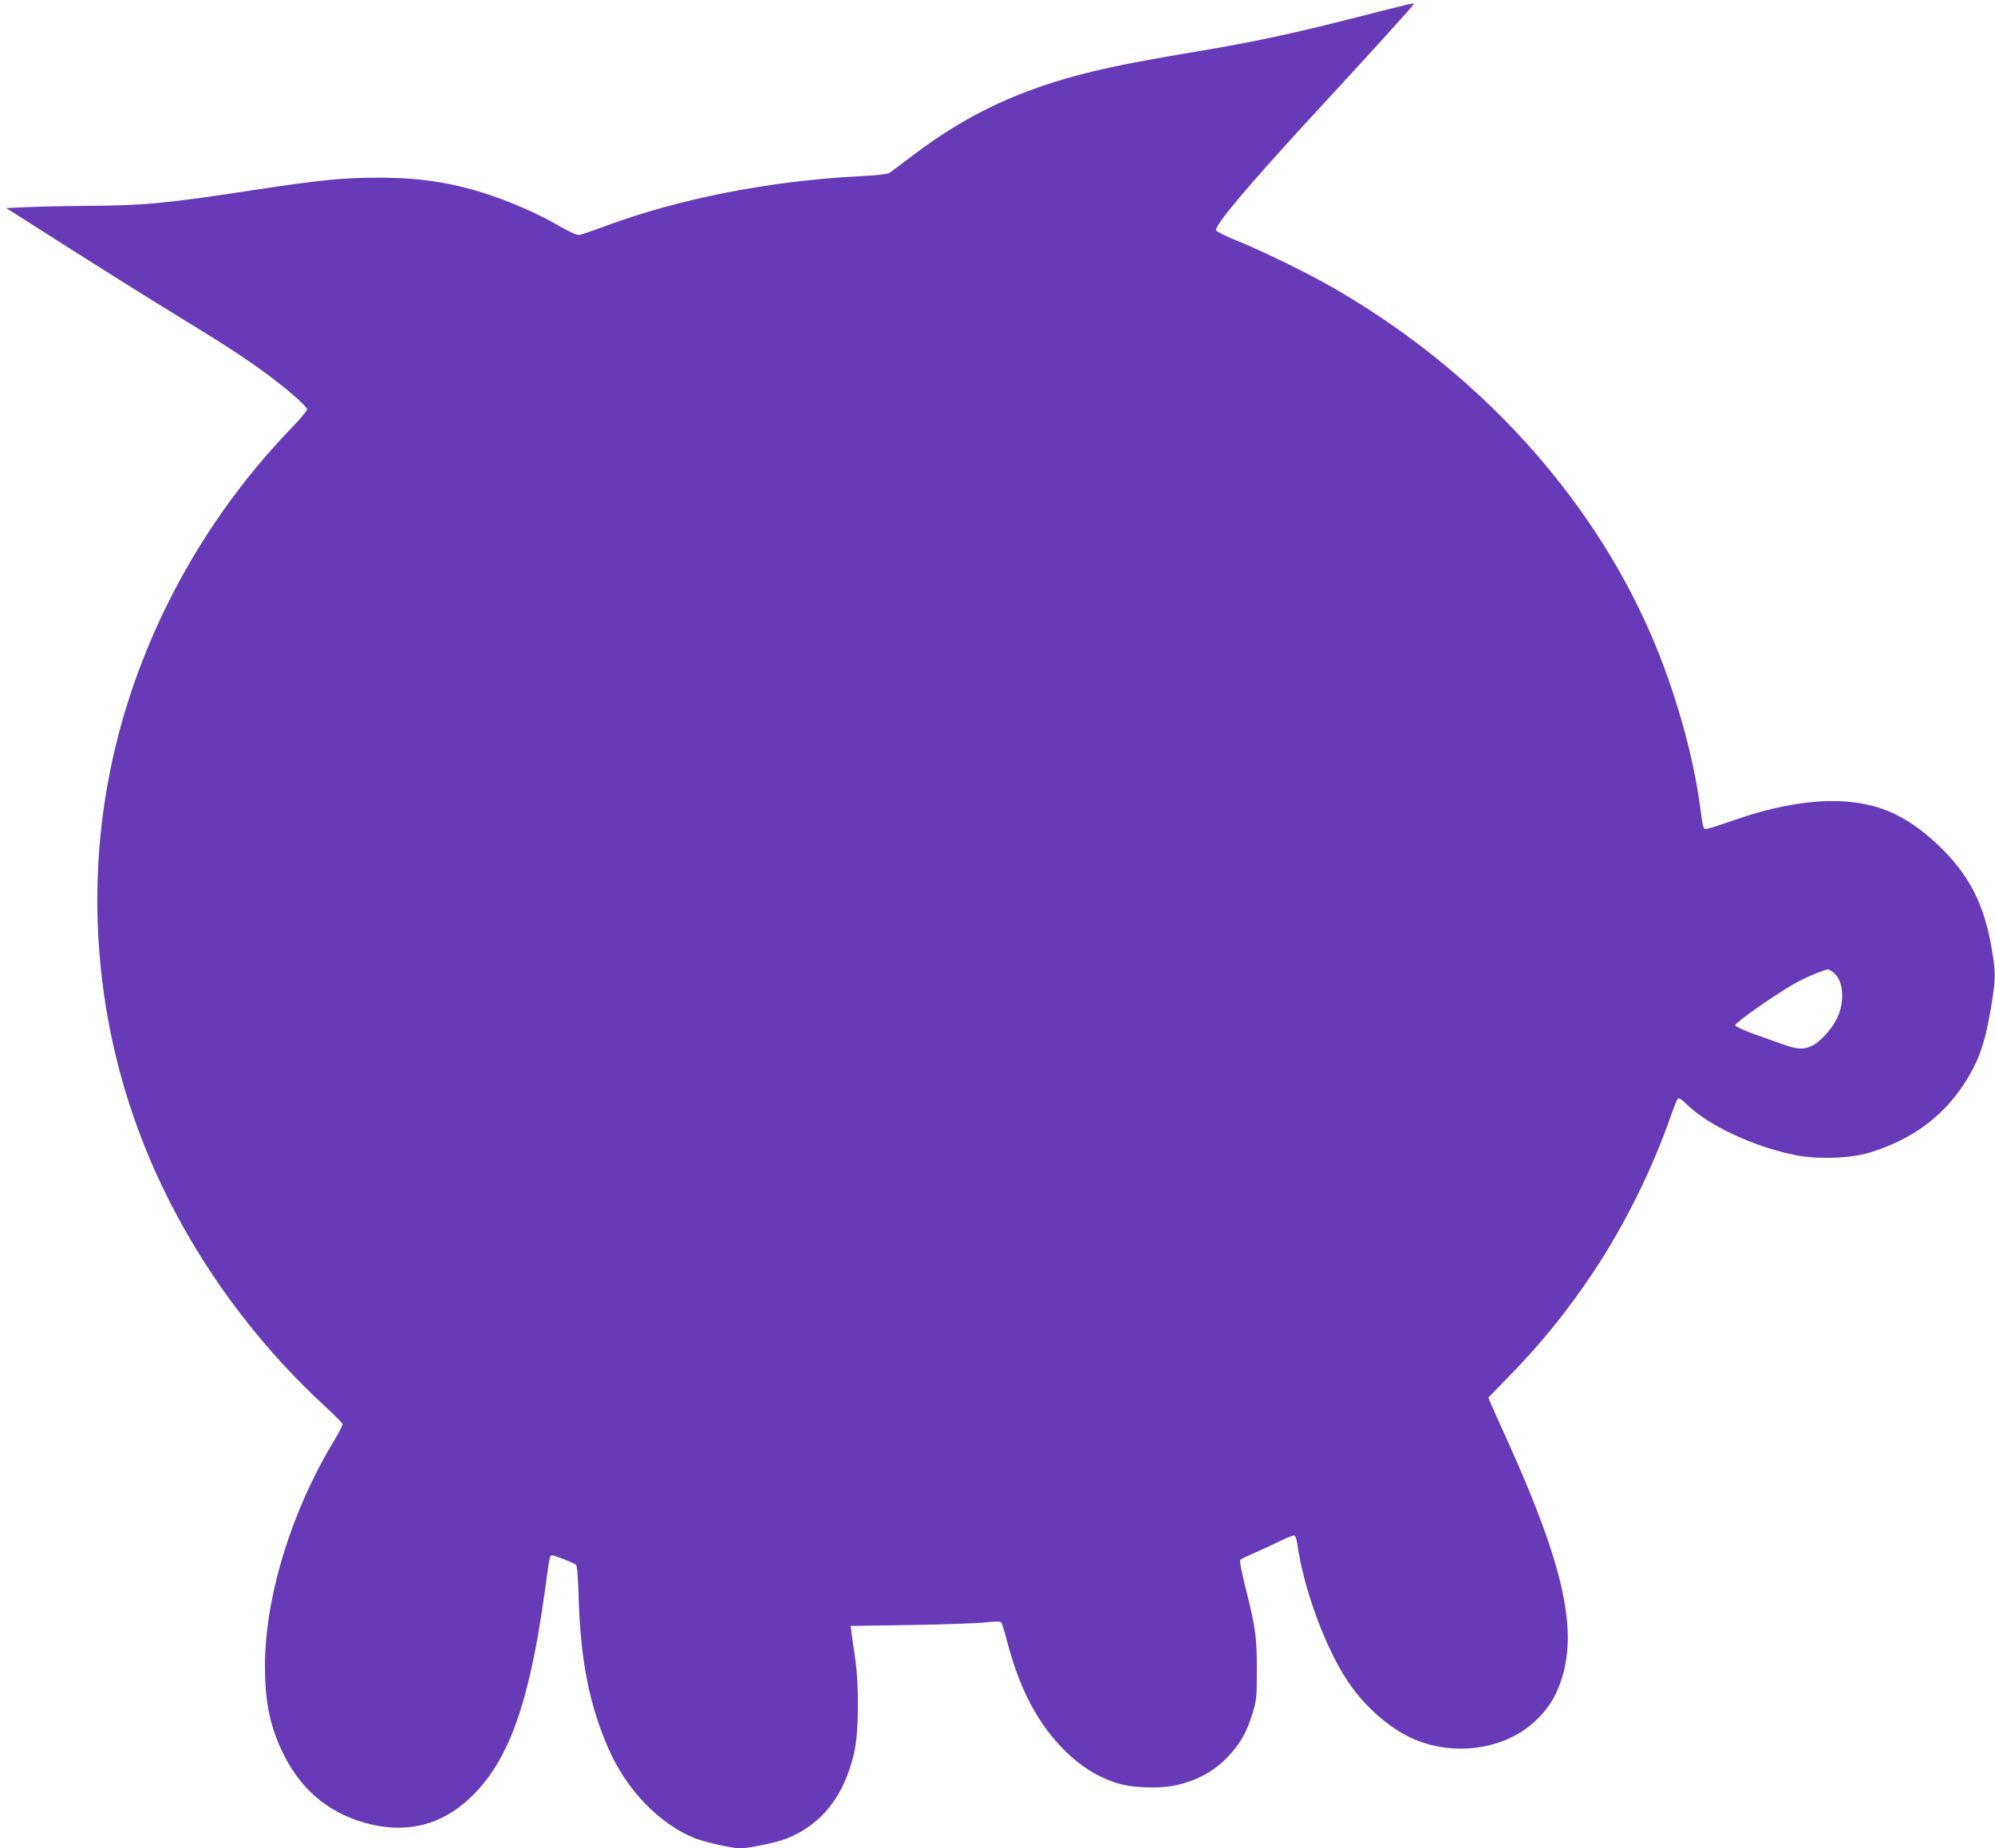 <?xml version="1.0" standalone="no"?>
<!DOCTYPE svg PUBLIC "-//W3C//DTD SVG 20010904//EN"
 "http://www.w3.org/TR/2001/REC-SVG-20010904/DTD/svg10.dtd">
<svg version="1.0" xmlns="http://www.w3.org/2000/svg"
 width="1280pt" height="1186pt" viewBox="0 0 1280 1186"
 preserveAspectRatio="xMidYMid meet">
<g transform="translate(0,1186) scale(0.1,-0.1)"
fill="#673ab7" stroke="none">
<path d="M8685 11744 c-401 -102 -641 -153 -975 -209 -352 -59 -536 -94 -705
-135 -453 -110 -794 -269 -1144 -534 -73 -55 -142 -107 -152 -114 -12 -9 -76
-17 -196 -23 -571 -29 -1153 -143 -1628 -319 -77 -29 -151 -54 -165 -57 -18
-3 -54 13 -125 53 -193 112 -433 208 -645 258 -163 39 -321 56 -526 56 -224 0
-381 -16 -799 -80 -555 -85 -702 -99 -1075 -101 -129 -1 -297 -4 -373 -8
l-137 -6 402 -256 c222 -141 525 -331 674 -422 315 -192 463 -288 600 -390
136 -101 254 -205 254 -224 0 -9 -42 -59 -93 -112 -537 -555 -925 -1242 -1117
-1976 -225 -861 -169 -1788 160 -2621 246 -624 652 -1213 1153 -1676 67 -62
123 -118 125 -125 2 -6 -23 -56 -56 -110 -274 -453 -442 -1002 -442 -1444 0
-222 30 -375 106 -538 113 -243 288 -396 530 -466 259 -75 491 -21 680 158
246 233 379 600 479 1322 32 234 32 235 48 235 16 0 138 -48 153 -61 7 -6 13
-87 17 -221 12 -394 69 -680 192 -961 116 -263 324 -479 550 -571 68 -27 241
-66 296 -66 53 0 231 37 292 61 229 90 374 274 438 555 29 131 32 426 5 609
-10 66 -20 139 -23 161 l-5 41 388 6 c214 3 429 11 478 17 56 6 93 7 99 1 5
-5 22 -59 38 -120 79 -308 199 -535 373 -706 101 -99 197 -160 318 -202 100
-35 281 -43 394 -18 125 27 233 84 318 168 86 85 134 167 172 292 26 84 28
102 28 280 0 212 -8 271 -75 537 -22 89 -37 164 -32 169 4 4 49 26 99 48 51
22 124 56 164 76 40 20 78 34 85 32 6 -3 15 -26 18 -52 40 -286 180 -668 324
-883 106 -158 257 -293 406 -363 262 -122 592 -80 791 102 80 73 130 147 166
248 119 325 27 750 -337 1554 -53 117 -102 227 -110 246 l-14 33 119 122 c218
222 398 445 564 697 194 294 369 648 483 974 21 61 43 116 48 123 8 10 22 2
61 -36 139 -135 424 -268 690 -323 146 -30 353 -23 481 15 259 78 463 224 599
430 99 147 142 268 181 504 30 179 31 217 4 374 -48 288 -146 477 -344 666
-214 202 -408 282 -683 282 -185 -1 -401 -43 -637 -126 -71 -25 -142 -48 -157
-51 -31 -6 -30 -8 -48 127 -45 348 -166 771 -320 1125 -392 898 -1114 1686
-2030 2215 -164 95 -451 235 -620 304 -75 30 -136 61 -138 69 -7 33 205 285
613 728 427 463 650 709 653 720 5 12 29 18 -383 -87z m3073 -6120 c70 -48 82
-187 28 -299 -39 -78 -116 -159 -172 -181 -51 -20 -94 -15 -192 21 -37 13
-116 41 -177 63 -60 22 -111 46 -112 53 -3 15 242 187 376 265 67 39 194 92
221 94 3 0 16 -7 28 -16z"/>
</g>
</svg>
